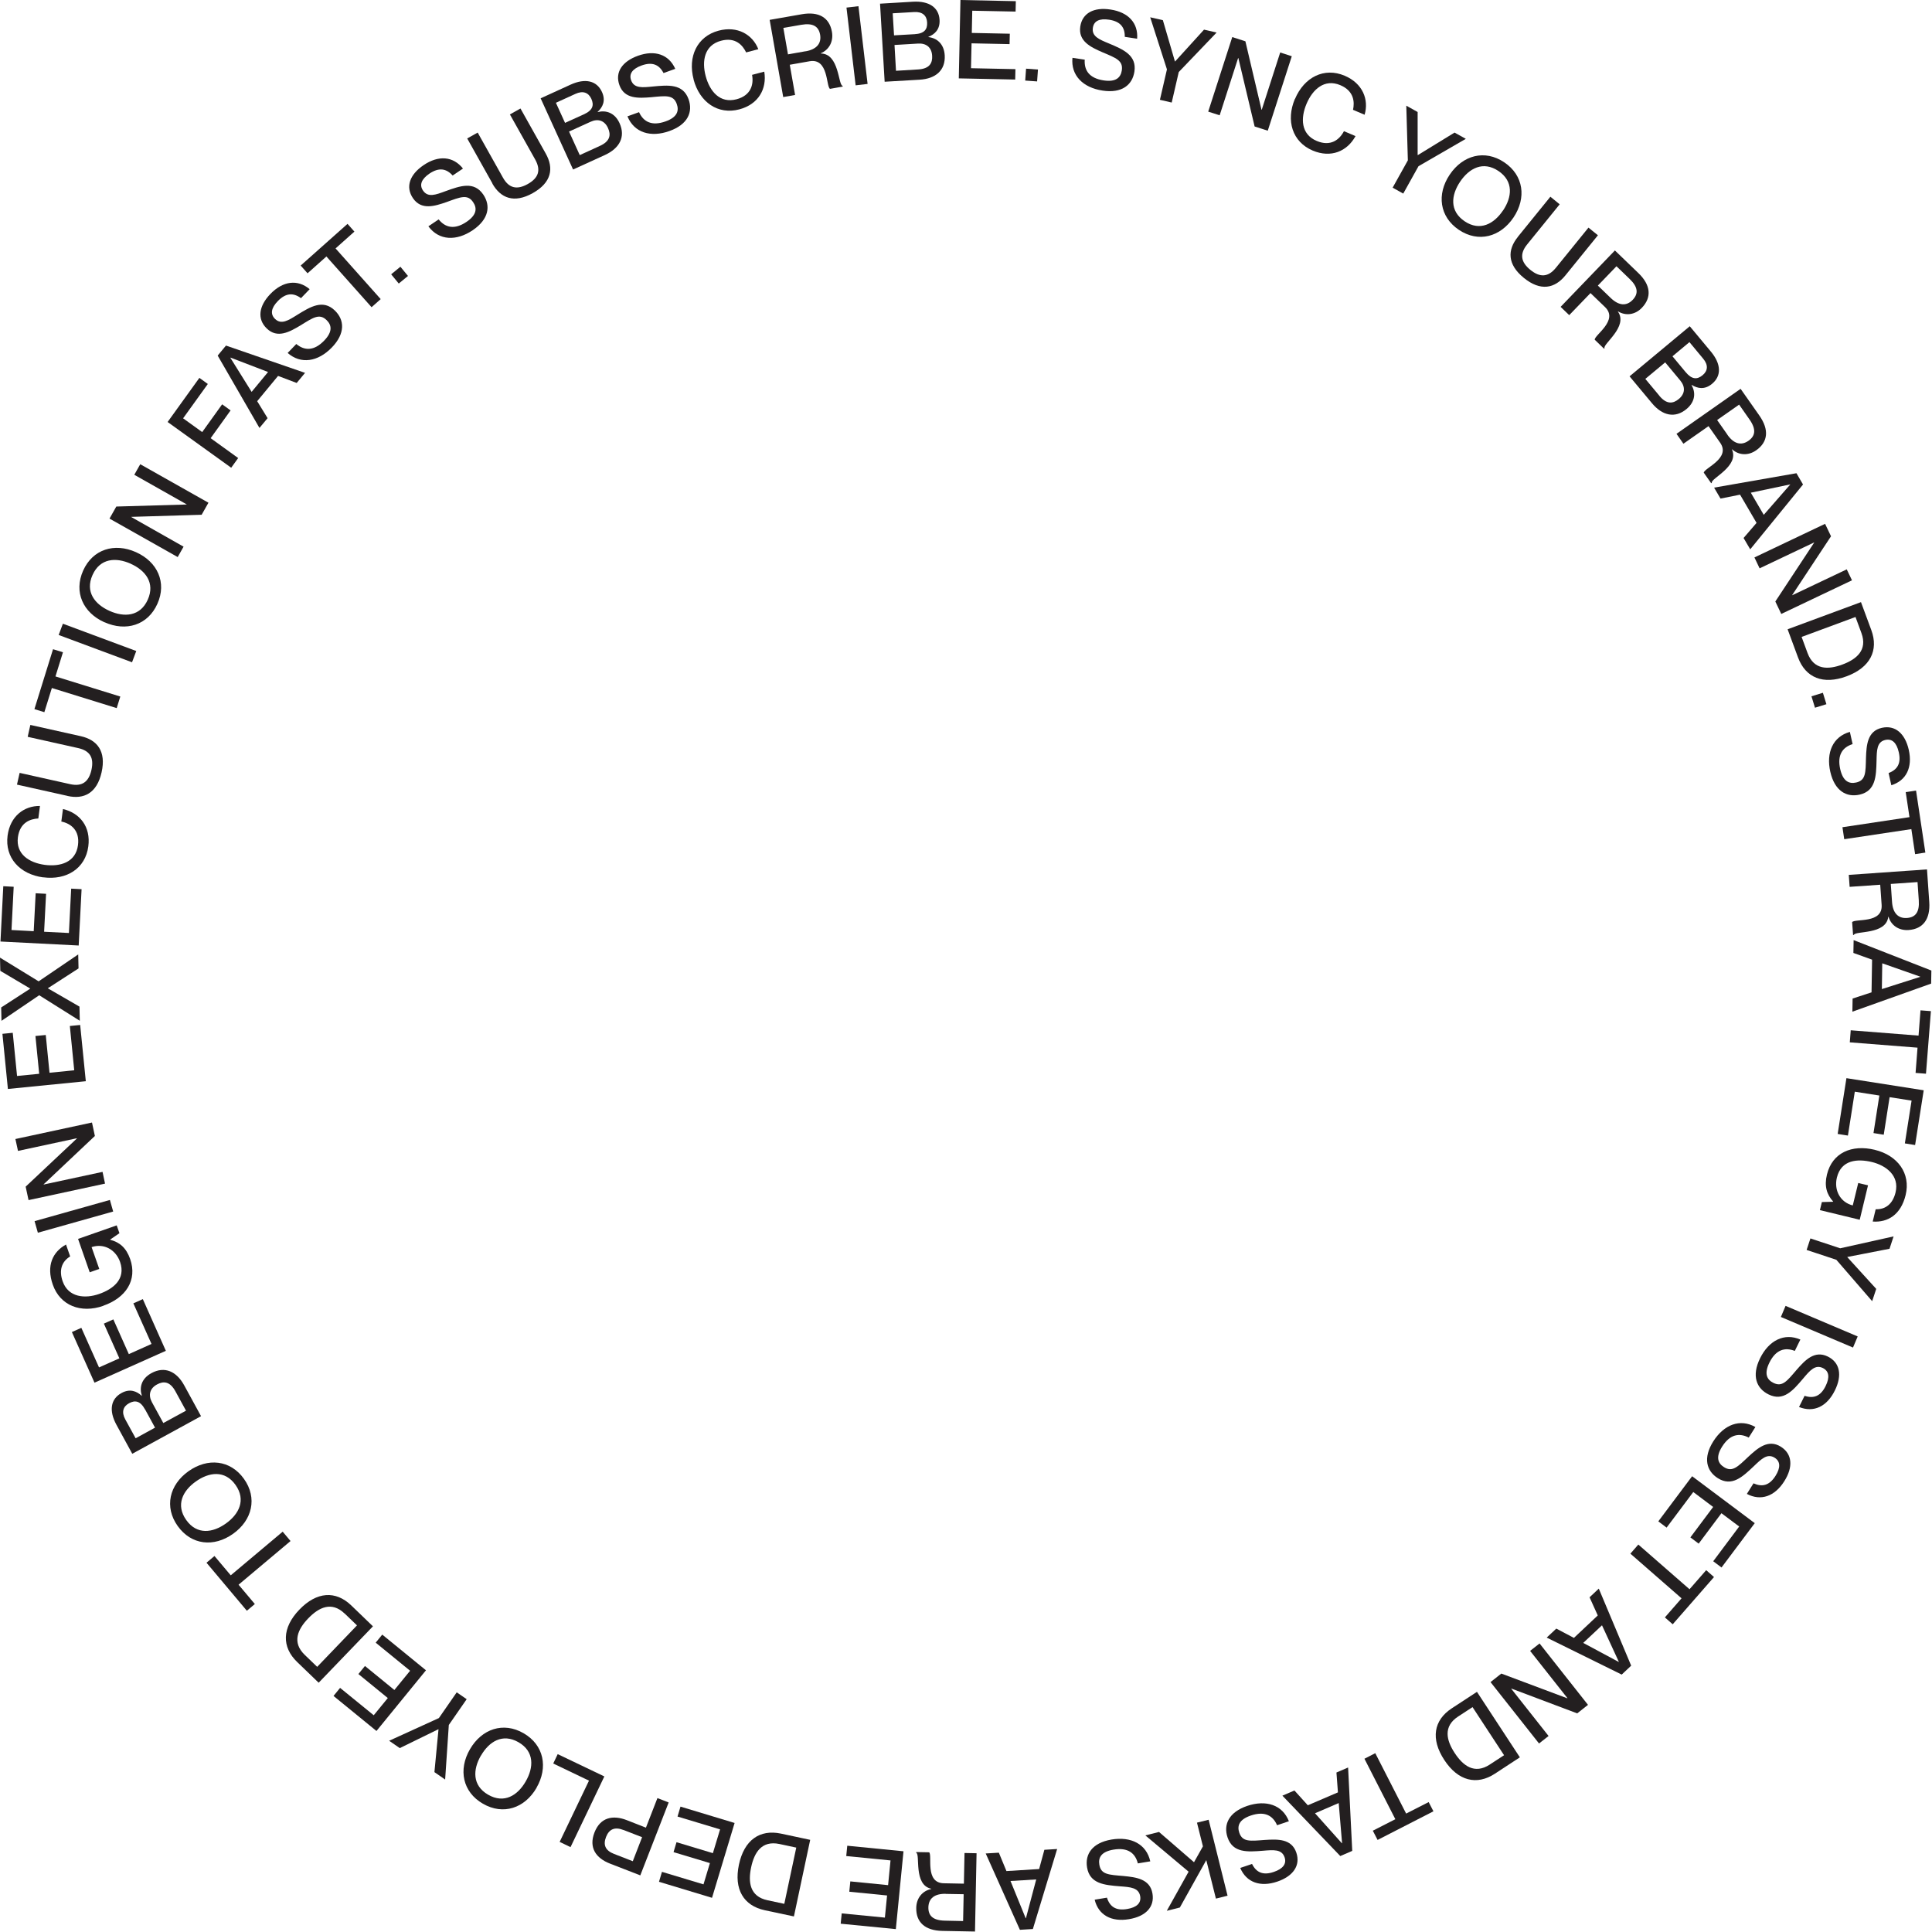 <svg width="247" height="247" viewBox="0 0 247 247" fill="none" xmlns="http://www.w3.org/2000/svg">
<path d="M54.76 28.94L56.08 28.05C56.93 29.1 58.1 29.41 59.65 28.36C60.98 27.46 61 26.6 60.49 25.85C59.78 24.79 58.86 25.19 57.1 25.83C55.57 26.36 53.86 26.91 52.79 25.33C51.82 23.89 52.37 22.32 54.16 21.11C56.05 19.83 57.93 19.96 59.19 21.55L57.87 22.44C57.06 21.54 56.12 21.38 54.91 22.19C53.87 22.9 53.59 23.64 54.08 24.36C54.71 25.29 55.71 24.9 56.96 24.44C58.84 23.76 60.6 23.13 61.79 24.88C62.75 26.31 62.51 28.02 60.44 29.43C58.34 30.85 56.13 30.76 54.78 28.95L54.76 28.94Z" fill="#231F20"/>
<path d="M62.96 23.46L59.73 17.7L61.07 16.95L64.3 22.71C65.06 24.07 66.09 24.3 67.47 23.53C68.86 22.75 69.18 21.75 68.42 20.39L65.19 14.63L66.54 13.87L69.77 19.63C70.83 21.51 70.52 23.34 68.11 24.69C65.72 26.03 64 25.34 62.94 23.46H62.96Z" fill="#231F20"/>
<path d="M73.27 21.68L69.12 12.57L72.95 10.82C74.82 9.97 76.3 10.31 76.96 11.76C77.47 12.88 77.05 13.71 76.41 14.3V14.33C77.45 14.06 78.59 14.39 79.21 15.75C80 17.5 79.21 18.96 77.33 19.82L73.27 21.67V21.68ZM74.64 14.62C75.79 14.1 75.97 13.45 75.6 12.63C75.23 11.83 74.53 11.56 73.57 12L71.07 13.14L72.24 15.71L74.64 14.62ZM76.68 18.66C78.03 18.05 78.12 17.22 77.73 16.37C77.3 15.41 76.46 15.13 75.5 15.57L72.75 16.82L74.12 19.83L76.68 18.66Z" fill="#231F20"/>
<path d="M80.2 14.88L81.7 14.34C82.26 15.57 83.32 16.15 85.09 15.52C86.61 14.98 86.83 14.15 86.52 13.29C86.09 12.09 85.1 12.25 83.24 12.43C81.62 12.56 79.83 12.67 79.19 10.88C78.6 9.25 79.53 7.86 81.56 7.13C83.71 6.36 85.5 6.95 86.33 8.8L84.83 9.34C84.27 8.26 83.4 7.88 82.03 8.37C80.84 8.8 80.39 9.45 80.69 10.27C81.07 11.32 82.14 11.19 83.46 11.06C85.44 10.87 87.31 10.69 88.03 12.68C88.61 14.3 87.95 15.91 85.59 16.75C83.2 17.61 81.08 16.97 80.22 14.88H80.2Z" fill="#231F20"/>
<path d="M88.68 10.16C87.9 7.24 89.13 4.65 91.87 3.92C94.29 3.28 96.21 4.42 96.95 6.29L95.39 6.7C94.96 5.8 94.04 4.71 92.18 5.21C90.04 5.78 89.71 7.81 90.22 9.73C90.74 11.67 92.03 13.26 94.17 12.69C96.04 12.19 96.37 10.77 96.15 9.57L97.71 9.16C98.07 11.37 96.96 13.33 94.53 13.98C91.78 14.71 89.45 13.07 88.67 10.16H88.68Z" fill="#231F20"/>
<path d="M100.13 12.4L98.4 2.54L102.51 1.82C104.69 1.44 106.04 2.25 106.36 4.07C106.58 5.33 105.98 6.37 104.94 6.81V6.84C107.31 6.86 107.15 10.9 107.72 10.97L107.74 11.07L106.11 11.36C105.6 11.02 105.93 7.41 103.51 7.83L100.97 8.28L101.65 12.14L100.13 12.41V12.4ZM103 6.56C104.39 6.31 105.04 5.57 104.85 4.44C104.66 3.38 103.95 2.91 102.44 3.17L100.15 3.57L100.74 6.95L103 6.55V6.56Z" fill="#231F20"/>
<path d="M109.39 10.91L108.22 0.97L109.75 0.79L110.92 10.73L109.39 10.91Z" fill="#231F20"/>
<path d="M113.1 10.46L112.51 0.47L116.72 0.22C118.77 0.1 120.03 0.95 120.12 2.54C120.19 3.77 119.5 4.39 118.69 4.71V4.74C119.75 4.86 120.69 5.58 120.78 7.07C120.89 8.99 119.62 10.07 117.56 10.19L113.1 10.45V10.46ZM116.92 4.37C118.18 4.3 118.58 3.75 118.53 2.86C118.48 1.98 117.92 1.48 116.87 1.54L114.13 1.7L114.3 4.52L116.93 4.37H116.92ZM117.37 8.88C118.85 8.79 119.23 8.06 119.17 7.12C119.11 6.07 118.43 5.51 117.38 5.57L114.36 5.75L114.55 9.05L117.36 8.88H117.37Z" fill="#231F20"/>
<path d="M122.58 10L122.79 0L129.87 0.15L129.84 1.48L124.3 1.37L124.24 4.21L129.1 4.31L129.07 5.64L124.21 5.54L124.14 8.72L129.82 8.84L129.79 10.17L122.57 10.02L122.58 10Z" fill="#231F20"/>
<path d="M131.07 10.3L131.18 8.78L132.7 8.89L132.59 10.41L131.07 10.3Z" fill="#231F20"/>
<path d="M137.1 7.39L138.68 7.63C138.59 8.98 139.24 10 141.1 10.28C142.69 10.52 143.28 9.9 143.42 9C143.61 7.74 142.67 7.41 140.94 6.68C139.45 6.03 137.83 5.27 138.11 3.39C138.37 1.67 139.85 0.89 141.98 1.22C144.24 1.56 145.53 2.93 145.38 4.95L143.8 4.71C143.82 3.49 143.24 2.74 141.8 2.52C140.55 2.33 139.85 2.69 139.72 3.55C139.55 4.66 140.55 5.05 141.78 5.56C143.62 6.33 145.35 7.07 145.03 9.16C144.77 10.86 143.43 11.96 140.95 11.58C138.44 11.2 136.89 9.63 137.11 7.39H137.1Z" fill="#231F20"/>
<path d="M148.29 12.77L149.19 8.87L147.05 2.21L148.67 2.58L150.21 7.85H150.24L153.93 3.79L155.54 4.16L150.7 9.21L149.8 13.11L148.29 12.76V12.77Z" fill="#231F20"/>
<path d="M154.47 14.26L157.54 4.74L159.22 5.28L161.28 14.03H161.31L163.67 6.71L165.15 7.19L162.08 16.71L160.4 16.17L158.32 7.42H158.29L155.93 14.74L154.46 14.27L154.47 14.26Z" fill="#231F20"/>
<path d="M165.56 12.65C166.74 9.86 169.29 8.57 171.91 9.68C174.22 10.66 175.03 12.73 174.46 14.67L172.98 14.04C173.19 13.07 173.13 11.64 171.36 10.89C169.32 10.03 167.82 11.43 167.04 13.26C166.26 15.1 166.3 17.16 168.34 18.02C170.12 18.77 171.25 17.86 171.82 16.77L173.3 17.4C172.23 19.36 170.15 20.23 167.83 19.25C165.21 18.14 164.38 15.41 165.55 12.64L165.56 12.65Z" fill="#231F20"/>
<path d="M178.04 24L179.99 20.5L179.79 13.51L181.24 14.32V19.81L181.28 19.82L185.96 16.95L187.4 17.75L181.35 21.25L179.4 24.75L178.04 23.99V24Z" fill="#231F20"/>
<path d="M185.34 22.33C187.02 19.83 189.83 19.08 192.31 20.75C194.8 22.42 195.17 25.3 193.5 27.8C191.82 30.3 189.01 31.06 186.52 29.39C184.03 27.72 183.66 24.83 185.34 22.33ZM192.16 26.91C193.31 25.2 193.53 23.18 191.57 21.86C189.6 20.54 187.82 21.52 186.67 23.23C185.52 24.94 185.29 26.97 187.25 28.29C189.21 29.61 191.01 28.62 192.15 26.91H192.16Z" fill="#231F20"/>
<path d="M194.05 30.28L198.21 25.15L199.4 26.12L195.24 31.25C194.26 32.46 194.42 33.5 195.65 34.5C196.89 35.51 197.94 35.44 198.92 34.23L203.08 29.1L204.29 30.08L200.13 35.21C198.77 36.88 196.96 37.27 194.82 35.53C192.69 33.8 192.7 31.95 194.06 30.28H194.05Z" fill="#231F20"/>
<path d="M199.52 39.23L206.46 32.02L209.46 34.91C211.05 36.44 211.19 38.01 209.91 39.35C209.03 40.27 207.83 40.4 206.86 39.81L206.84 39.83C208.21 41.75 204.86 44.01 205.14 44.51L205.07 44.58L203.88 43.43C203.85 42.82 206.96 40.96 205.2 39.26L203.34 37.47L200.62 40.29L199.51 39.22L199.52 39.23ZM205.93 38.1C206.95 39.08 207.93 39.17 208.73 38.34C209.48 37.56 209.44 36.71 208.33 35.65L206.66 34.04L204.28 36.51L205.93 38.1Z" fill="#231F20"/>
<path d="M208.34 48.11L216.03 41.71L218.73 44.95C220.05 46.53 220.11 48.05 218.88 49.07C217.93 49.86 217.03 49.67 216.28 49.21L216.26 49.23C216.79 50.15 216.77 51.33 215.62 52.29C214.15 53.52 212.52 53.14 211.2 51.55L208.34 48.12V48.11ZM212.14 50.6C213.09 51.74 213.91 51.61 214.63 51.01C215.44 50.34 215.49 49.46 214.82 48.65L212.89 46.33L210.35 48.44L212.15 50.6H212.14ZM215.5 47.57C216.31 48.54 216.98 48.54 217.67 47.97C218.35 47.41 218.42 46.66 217.74 45.85L215.99 43.74L213.82 45.55L215.5 47.57Z" fill="#231F20"/>
<path d="M214.34 55.46L222.53 49.71L224.93 53.13C226.2 54.94 226.04 56.51 224.52 57.57C223.48 58.3 222.28 58.2 221.44 57.44L221.42 57.46C222.4 59.61 218.68 61.18 218.85 61.72L218.77 61.78L217.82 60.43C217.91 59.82 221.32 58.59 219.91 56.59L218.43 54.48L215.22 56.73L214.34 55.47V55.46ZM220.84 55.58C221.65 56.74 222.6 57.01 223.54 56.35C224.42 55.73 224.55 54.89 223.67 53.63L222.34 51.73L219.53 53.7L220.85 55.58H220.84Z" fill="#231F20"/>
<path d="M219.15 62.34L229.67 60.5L230.51 61.94L223.76 70.23L222.91 68.78L224.57 66.85L222.46 63.24L219.96 63.74L219.14 62.34H219.15ZM223.83 62.98L225.49 65.82L228.87 61.95V61.93L223.83 62.99V62.98Z" fill="#231F20"/>
<path d="M224.29 71.27L233.33 66.97L234.09 68.56L229.13 76.07V76.1L236.1 72.79L236.77 74.19L227.73 78.49L226.97 76.9L231.93 69.38V69.35L224.96 72.66L224.3 71.27H224.29Z" fill="#231F20"/>
<path d="M228.54 80.45L237.92 76.98L239.24 80.55C240.2 83.15 239.1 85.34 236.09 86.46C233.07 87.58 230.83 86.64 229.87 84.05L228.54 80.45ZM231.09 83.49C231.9 85.67 233.73 85.63 235.54 84.96C237.35 84.29 238.78 83.12 237.98 80.94L237.22 78.88L230.33 81.43L231.09 83.49Z" fill="#231F20"/>
<path d="M231.59 89.02L233.05 88.57L233.5 90.03L232.04 90.48L231.59 89.02Z" fill="#231F20"/>
<path d="M236.5 93.57L236.85 95.13C235.56 95.54 234.85 96.52 235.27 98.35C235.63 99.92 236.42 100.24 237.31 100.04C238.55 99.76 238.51 98.76 238.56 96.88C238.62 95.26 238.73 93.47 240.59 93.05C242.28 92.67 243.55 93.76 244.03 95.86C244.53 98.09 243.73 99.79 241.8 100.39L241.45 98.83C242.59 98.4 243.08 97.58 242.75 96.16C242.47 94.93 241.88 94.41 241.03 94.6C239.94 94.85 239.94 95.92 239.91 97.25C239.86 99.24 239.81 101.12 237.75 101.59C236.07 101.97 234.56 101.12 234 98.68C233.44 96.21 234.33 94.18 236.5 93.57Z" fill="#231F20"/>
<path d="M235.54 105.76L244.12 104.47L243.64 101.27L244.96 101.07L246.15 109L244.84 109.2L244.36 106L235.78 107.29L235.55 105.75L235.54 105.76Z" fill="#231F20"/>
<path d="M236.38 111.85L246.36 111.15L246.65 115.31C246.8 117.52 245.85 118.77 244.01 118.9C242.74 118.99 241.76 118.29 241.44 117.2H241.41C241.14 119.55 237.14 118.97 237.01 119.53H236.91L236.79 117.89C237.18 117.41 240.73 118.12 240.56 115.68L240.38 113.11L236.47 113.38L236.36 111.84L236.38 111.85ZM241.89 115.31C241.99 116.72 242.66 117.44 243.8 117.36C244.88 117.28 245.42 116.63 245.31 115.09L245.15 112.77L241.73 113.01L241.89 115.3V115.31Z" fill="#231F20"/>
<path d="M236.98 120.19L246.92 124.08L246.89 125.75L236.82 129.34L236.85 127.66L239.27 126.87L239.34 122.69L236.95 121.83L236.98 120.21V120.19ZM240.64 123.16L240.59 126.45L245.49 124.89V124.86L240.65 123.16H240.64Z" fill="#231F20"/>
<path d="M236.62 131.72L245.28 132.4L245.53 129.17L246.86 129.27L246.23 137.27L244.9 137.17L245.15 133.94L236.49 133.26L236.61 131.71L236.62 131.72Z" fill="#231F20"/>
<path d="M236.06 137.84L245.94 139.39L244.84 146.39L243.53 146.18L244.39 140.71L241.58 140.27L240.83 145.07L239.52 144.86L240.27 140.06L237.13 139.57L236.25 145.18L234.94 144.97L236.06 137.84Z" fill="#231F20"/>
<path d="M239.68 147C242.61 147.71 244.3 150.01 243.63 152.78C243.02 155.3 241.35 156.31 239.42 156.17L239.8 154.6C241.09 154.64 241.99 153.89 242.34 152.45C242.86 150.3 241.13 149 239.31 148.56C237.47 148.12 235.39 148.27 234.84 150.55C234.45 152.16 235.26 153.71 236.87 154.11L237.57 151.24L238.82 151.54L237.76 155.94L232.67 154.71L232.92 153.68L234.36 153.64V153.61C233.54 152.69 233.21 151.65 233.57 150.16C234.25 147.36 236.75 146.29 239.69 147H239.68Z" fill="#231F20"/>
<path d="M231.46 158.33L235.26 159.59L242.09 158.07L241.57 159.65L236.18 160.7V160.73L239.87 164.78L239.35 166.35L234.77 161.06L230.97 159.8L231.46 158.32V158.33Z" fill="#231F20"/>
<path d="M228.28 166.95L237.5 170.86L236.9 172.28L227.68 168.37L228.28 166.95Z" fill="#231F20"/>
<path d="M230.16 171.28L229.46 172.71C228.21 172.22 227.04 172.53 226.21 174.21C225.5 175.65 225.91 176.4 226.73 176.8C227.87 177.36 228.47 176.56 229.69 175.13C230.76 173.91 231.97 172.59 233.68 173.43C235.24 174.2 235.54 175.84 234.58 177.77C233.57 179.82 231.88 180.64 230 179.88L230.71 178.45C231.86 178.83 232.76 178.51 233.4 177.2C233.96 176.07 233.83 175.29 233.05 174.9C232.05 174.41 231.37 175.24 230.51 176.26C229.22 177.78 228 179.21 226.1 178.27C224.56 177.51 223.91 175.9 225.02 173.65C226.14 171.38 228.1 170.36 230.18 171.26L230.16 171.28Z" fill="#231F20"/>
<path d="M224.42 182.44L223.57 183.79C222.37 183.17 221.18 183.35 220.17 184.94C219.31 186.3 219.64 187.09 220.41 187.57C221.49 188.25 222.16 187.52 223.53 186.23C224.72 185.13 226.07 183.95 227.68 184.96C229.15 185.89 229.27 187.56 228.11 189.38C226.89 191.31 225.11 191.94 223.33 190.99L224.18 189.64C225.29 190.14 226.21 189.92 226.99 188.69C227.66 187.63 227.62 186.83 226.89 186.37C225.94 185.77 225.18 186.53 224.22 187.45C222.77 188.82 221.41 190.11 219.62 188.98C218.16 188.06 217.7 186.39 219.04 184.27C220.4 182.13 222.46 181.33 224.42 182.44Z" fill="#231F20"/>
<path d="M216.33 188.73L224.34 194.73L220.09 200.4L219.03 199.6L222.35 195.16L220.08 193.46L217.17 197.35L216.11 196.55L219.02 192.66L216.48 190.75L213.07 195.3L212.01 194.5L216.34 188.72L216.33 188.73Z" fill="#231F20"/>
<path d="M209.46 197.47L216 203.18L218.13 200.74L219.13 201.62L213.85 207.66L212.85 206.78L214.98 204.34L208.44 198.63L209.46 197.46V197.47Z" fill="#231F20"/>
<path d="M204.4 203.1L208.54 212.95L207.33 214.09L197.74 209.36L198.97 208.21L201.22 209.4L204.27 206.53L203.22 204.21L204.4 203.1ZM204.81 207.79L202.41 210.04L206.94 212.47L206.96 212.45L204.81 207.79Z" fill="#231F20"/>
<path d="M196.82 210.1L203.02 217.96L201.64 219.05L193.23 215.88L193.21 215.9L197.98 221.94L196.76 222.9L190.56 215.05L191.94 213.96L200.37 217.12L200.39 217.1L195.62 211.06L196.83 210.11L196.82 210.1Z" fill="#231F20"/>
<path d="M188.82 216.29L194.31 224.67L191.12 226.76C188.8 228.28 186.41 227.7 184.65 225.01C182.88 222.31 183.29 219.92 185.61 218.4L188.82 216.3V216.29ZM186.42 219.45C184.47 220.72 184.92 222.51 185.98 224.12C187.04 225.74 188.5 226.87 190.45 225.6L192.29 224.4L188.26 218.25L186.42 219.45Z" fill="#231F20"/>
<path d="M175.82 224.13L179.77 231.86L182.65 230.39L183.26 231.57L176.12 235.23L175.51 234.05L178.39 232.58L174.44 224.85L175.82 224.14V224.13Z" fill="#231F20"/>
<path d="M172.35 225.96L172.88 236.63L171.35 237.29L163.95 229.57L165.49 228.91L167.2 230.8L171.05 229.15L170.86 226.61L172.35 225.97V225.96ZM171.14 230.52L168.12 231.82L171.55 235.65H171.58L171.15 230.52H171.14Z" fill="#231F20"/>
<path d="M164.78 232.84L163.27 233.35C162.73 232.11 161.69 231.51 159.91 232.11C158.39 232.63 158.15 233.45 158.44 234.31C158.85 235.52 159.84 235.37 161.71 235.23C163.33 235.13 165.12 235.05 165.73 236.85C166.29 238.49 165.33 239.87 163.29 240.56C161.13 241.29 159.35 240.67 158.56 238.81L160.07 238.3C160.61 239.39 161.48 239.79 162.85 239.32C164.04 238.92 164.51 238.27 164.23 237.45C163.87 236.39 162.8 236.5 161.48 236.61C159.49 236.77 157.62 236.91 156.94 234.91C156.39 233.28 157.08 231.69 159.45 230.88C161.85 230.07 163.96 230.74 164.78 232.84Z" fill="#231F20"/>
<path d="M148.2 234.23L152.65 238.08L153.79 236.05L153.03 233.02L154.52 232.65L156.94 242.36L155.45 242.73L154.22 237.81L150.84 243.87L149.17 244.29L151.96 239.29L146.43 234.65L148.18 234.21L148.2 234.23Z" fill="#231F20"/>
<path d="M147.04 237.97L145.47 238.23C145.14 236.92 144.2 236.16 142.35 236.47C140.76 236.74 140.39 237.51 140.55 238.41C140.76 239.67 141.76 239.68 143.63 239.84C145.25 240 147.03 240.21 147.34 242.09C147.63 243.8 146.47 245.01 144.34 245.36C142.09 245.74 140.43 244.84 139.95 242.87L141.52 242.61C141.89 243.77 142.67 244.31 144.11 244.06C145.35 243.85 145.91 243.29 145.77 242.43C145.58 241.32 144.51 241.26 143.19 241.16C141.2 241 139.33 240.84 138.98 238.76C138.69 237.06 139.63 235.6 142.1 235.18C144.6 234.76 146.57 235.76 147.06 237.97H147.04Z" fill="#231F20"/>
<path d="M135.15 236.4L132.05 246.62L130.39 246.72L126.02 236.96L127.7 236.86L128.67 239.21L132.85 238.95L133.52 236.49L135.14 236.39L135.15 236.4ZM132.47 240.28L129.19 240.48L131.13 245.24H131.16L132.48 240.27L132.47 240.28Z" fill="#231F20"/>
<path d="M124.85 236.94L124.65 246.94L120.48 246.86C118.27 246.82 117.1 245.76 117.14 243.91C117.16 242.64 117.95 241.73 119.06 241.5V241.47C116.75 240.99 117.68 237.06 117.14 236.88V236.78L118.79 236.81C119.23 237.24 118.21 240.72 120.66 240.77L123.23 240.82L123.31 236.9L124.85 236.93V236.94ZM120.91 242.12C119.5 242.09 118.72 242.69 118.69 243.84C118.67 244.92 119.27 245.52 120.81 245.55L123.13 245.6L123.2 242.17L120.91 242.13V242.12Z" fill="#231F20"/>
<path d="M115.51 236.67L114.53 246.63L107.48 245.94L107.61 244.62L113.13 245.16L113.41 242.33L108.58 241.85L108.71 240.53L113.54 241.01L113.85 237.85L108.19 237.29L108.32 235.97L115.51 236.68V236.67Z" fill="#231F20"/>
<path d="M103.58 235.22L101.5 245.01L97.78 244.22C95.07 243.64 93.8 241.54 94.47 238.39C95.14 235.24 97.13 233.85 99.84 234.42L103.59 235.22H103.58ZM99.65 235.75C97.38 235.27 96.43 236.84 96.03 238.73C95.63 240.62 95.85 242.46 98.12 242.94L100.27 243.4L101.8 236.21L99.65 235.75Z" fill="#231F20"/>
<path d="M93.92 233.05L91.03 242.63L84.25 240.58L84.63 239.31L89.94 240.91L90.76 238.19L86.11 236.79L86.49 235.52L91.14 236.92L92.06 233.88L86.62 232.24L87 230.97L93.91 233.06L93.92 233.05Z" fill="#231F20"/>
<path d="M85.49 230.43L81.86 239.76L77.97 238.25C76.21 237.56 75.24 236.24 76 234.28C76.76 232.32 78.37 232.02 80.13 232.7L82.58 233.66L84.05 229.88L85.49 230.44V230.43ZM79.71 233.96C78.63 233.54 77.89 233.81 77.48 234.85C77.07 235.91 77.43 236.6 78.51 237.02L80.9 237.95L82.09 234.88L79.7 233.95L79.71 233.96Z" fill="#231F20"/>
<path d="M77.26 227.12L72.94 236.15L71.55 235.48L75.3 227.65L70.73 225.46L71.3 224.26L77.26 227.11V227.12Z" fill="#231F20"/>
<path d="M68.6 228.56C67.09 231.17 64.34 232.1 61.74 230.6C59.14 229.1 58.57 226.25 60.08 223.64C61.59 221.03 64.35 220.09 66.94 221.59C69.54 223.09 70.1 225.95 68.59 228.56H68.6ZM61.48 224.45C60.45 226.23 60.36 228.27 62.41 229.45C64.46 230.63 66.18 229.54 67.21 227.75C68.24 225.97 68.34 223.92 66.29 222.74C64.24 221.56 62.52 222.66 61.49 224.45H61.48Z" fill="#231F20"/>
<path d="M59.66 217.24L57.38 220.53L56.91 227.51L55.54 226.56L56.06 221.1L56.04 221.08L51.11 223.49L49.75 222.55L56.11 219.65L58.39 216.36L59.67 217.24H59.66Z" fill="#231F20"/>
<path d="M54.46 213.54L48.13 221.3L42.64 216.82L43.48 215.79L47.78 219.29L49.58 217.09L45.82 214.02L46.66 212.99L50.42 216.06L52.43 213.6L48.03 210.01L48.87 208.98L54.47 213.55L54.46 213.54Z" fill="#231F20"/>
<path d="M47.68 207.92L40.74 215.13L38 212.49C36 210.57 36.04 208.11 38.27 205.79C40.5 203.47 42.92 203.33 44.92 205.26L47.68 207.92ZM44.06 206.29C42.39 204.68 40.75 205.51 39.41 206.9C38.07 208.29 37.29 209.97 38.97 211.58L40.55 213.1L45.64 207.8L44.06 206.28V206.29Z" fill="#231F20"/>
<path d="M37.14 197.02L30.5 202.6L32.58 205.07L31.56 205.93L26.4 199.79L27.42 198.93L29.5 201.4L36.14 195.82L37.14 197.01V197.02Z" fill="#231F20"/>
<path d="M29.8 196.09C27.35 197.84 24.46 197.54 22.72 195.1C20.98 192.66 21.65 189.83 24.1 188.09C26.55 186.35 29.45 186.63 31.19 189.07C32.93 191.51 32.25 194.35 29.8 196.09ZM25.04 189.4C23.36 190.59 22.44 192.4 23.81 194.33C25.18 196.26 27.2 195.97 28.87 194.78C30.55 193.59 31.48 191.77 30.11 189.84C28.74 187.91 26.71 188.21 25.04 189.4Z" fill="#231F20"/>
<path d="M25.69 181.06L16.91 185.86L14.89 182.16C13.9 180.35 14.14 178.85 15.54 178.09C16.62 177.5 17.47 177.86 18.12 178.45H18.14C17.8 177.43 18.04 176.27 19.36 175.55C21.04 174.63 22.57 175.31 23.56 177.13L25.7 181.05L25.69 181.06ZM18.55 180.21C17.95 179.1 17.28 178.97 16.5 179.4C15.73 179.82 15.51 180.54 16.02 181.47L17.34 183.88L19.82 182.52L18.56 180.21H18.55ZM22.43 177.88C21.72 176.58 20.89 176.55 20.07 177C19.15 177.5 18.93 178.36 19.43 179.28L20.88 181.93L23.78 180.35L22.43 177.88Z" fill="#231F20"/>
<path d="M21.22 172.69L12.08 176.77L9.19 170.3L10.4 169.76L12.66 174.82L15.26 173.66L13.28 169.22L14.49 168.68L16.47 173.12L19.37 171.82L17.05 166.63L18.26 166.09L21.2 172.69H21.22Z" fill="#231F20"/>
<path d="M13.2 166.95C10.36 167.94 7.69 166.93 6.75 164.24C5.89 161.8 6.75 160.04 8.44 159.11L8.97 160.63C7.87 161.3 7.52 162.41 8.01 163.81C8.74 165.9 10.9 166.05 12.67 165.43C14.45 164.81 16.12 163.54 15.35 161.33C14.8 159.77 13.29 158.91 11.71 159.44L12.69 162.23L11.47 162.66L9.98 158.39L14.92 156.66L15.27 157.66L14.09 158.47V158.5C15.3 158.82 16.13 159.52 16.64 160.96C17.59 163.68 16.07 165.94 13.21 166.93L13.2 166.95Z" fill="#231F20"/>
<path d="M14.47 154.89L4.84 157.6L4.42 156.12L14.05 153.41L14.47 154.89Z" fill="#231F20"/>
<path d="M13.44 151.32L3.65 153.43L3.28 151.71L9.83 145.55V145.52L2.3 147.14L1.97 145.62L11.76 143.51L12.13 145.23L5.58 151.41V151.44L13.11 149.82L13.43 151.33L13.44 151.32Z" fill="#231F20"/>
<path d="M10.97 138.23L1.01 139.22L0.31 132.17L1.63 132.04L2.18 137.56L5.01 137.28L4.53 132.45L5.85 132.32L6.33 137.15L9.49 136.83L8.93 131.17L10.25 131.04L10.97 138.23Z" fill="#231F20"/>
<path d="M10.2 130.5L5.01 127.24L0.19 130.51L0.15 128.8L3.87 126.39L0.04 124.12L0 122.43L4.94 125.46L10 122.02L10.04 123.81L6.11 126.35L10.16 128.69L10.2 130.5Z" fill="#231F20"/>
<path d="M10.05 120.88L0.06 120.37L0.42 113.3L1.75 113.37L1.47 118.9L4.31 119.05L4.56 114.2L5.89 114.27L5.64 119.12L8.81 119.28L9.1 113.61L10.43 113.68L10.06 120.89L10.05 120.88Z" fill="#231F20"/>
<path d="M5.52 112.17C2.52 111.77 0.6 109.65 0.97 106.83C1.3 104.34 3.09 103.01 5.11 103.04L4.9 104.64C3.9 104.69 2.55 105.13 2.29 107.03C2 109.22 3.75 110.3 5.72 110.57C7.71 110.83 9.68 110.25 9.97 108.05C10.22 106.13 9.04 105.28 7.84 105.03L8.05 103.43C10.23 103.95 11.62 105.71 11.29 108.21C10.92 111.03 8.51 112.56 5.52 112.16V112.17Z" fill="#231F20"/>
<path d="M8.62 101.75L2.17 100.31L2.51 98.81L8.96 100.25C10.48 100.59 11.34 99.98 11.69 98.44C12.04 96.88 11.51 95.98 9.99 95.64L3.54 94.2L3.88 92.68L10.33 94.12C12.43 94.59 13.59 96.04 12.99 98.73C12.39 101.41 10.73 102.23 8.63 101.76L8.62 101.75Z" fill="#231F20"/>
<path d="M14.92 90.53L6.63 87.96L5.67 91.05L4.4 90.66L6.78 83L8.05 83.39L7.09 86.48L15.38 89.05L14.92 90.53Z" fill="#231F20"/>
<path d="M16.88 84.67L7.5 81.18L8.04 79.74L17.42 83.23L16.88 84.67Z" fill="#231F20"/>
<path d="M13.36 79.56C10.61 78.33 9.41 75.69 10.63 72.95C11.85 70.22 14.63 69.36 17.38 70.59C20.13 71.82 21.35 74.47 20.12 77.2C18.9 79.93 16.11 80.78 13.36 79.55V79.56ZM16.71 72.07C14.83 71.23 12.8 71.35 11.83 73.51C10.86 75.67 12.13 77.26 14 78.1C15.87 78.94 17.92 78.83 18.89 76.67C19.86 74.51 18.58 72.91 16.7 72.07H16.71Z" fill="#231F20"/>
<path d="M22.72 71.22L14 66.3L14.87 64.76L23.86 64.5V64.48L17.17 60.7L17.93 59.35L26.65 64.27L25.78 65.81L16.78 66.08V66.1L23.47 69.89L22.71 71.23L22.72 71.22Z" fill="#231F20"/>
<path d="M29.56 59.8L21.43 53.95L25.49 48.31L26.57 49.09L23.41 53.48L25.85 55.24L28.4 51.69L29.48 52.47L26.93 56.02L30.45 58.56L29.55 59.81L29.56 59.8Z" fill="#231F20"/>
<path d="M33.17 54.71L27.83 45.46L28.89 44.18L39 47.67L37.93 48.96L35.55 48.06L32.88 51.29L34.21 53.46L33.17 54.71ZM32.17 50.1L34.27 47.56L29.47 45.72L29.45 45.74L32.17 50.1Z" fill="#231F20"/>
<path d="M36.77 45.13L37.88 43.98C38.92 44.84 40.13 44.9 41.44 43.55C42.56 42.39 42.4 41.55 41.75 40.92C40.83 40.03 40.02 40.61 38.42 41.6C37.03 42.43 35.46 43.32 34.1 41.99C32.85 40.78 33.08 39.12 34.58 37.57C36.17 35.93 38.04 35.67 39.59 36.97L38.48 38.12C37.5 37.4 36.55 37.44 35.53 38.48C34.65 39.38 34.54 40.17 35.16 40.77C35.96 41.55 36.87 40.96 37.99 40.26C39.69 39.21 41.29 38.23 42.81 39.7C44.05 40.9 44.16 42.63 42.42 44.43C40.65 46.25 38.47 46.61 36.77 45.12V45.13Z" fill="#231F20"/>
<path d="M47.5 39.27L41.73 32.79L39.32 34.94L38.44 33.95L44.43 28.62L45.31 29.61L42.9 31.76L48.67 38.24L47.51 39.27H47.5Z" fill="#231F20"/>
<path d="M50.98 36.25L50.01 35.07L51.19 34.1L52.16 35.28L50.98 36.25Z" fill="#231F20"/>
</svg>
